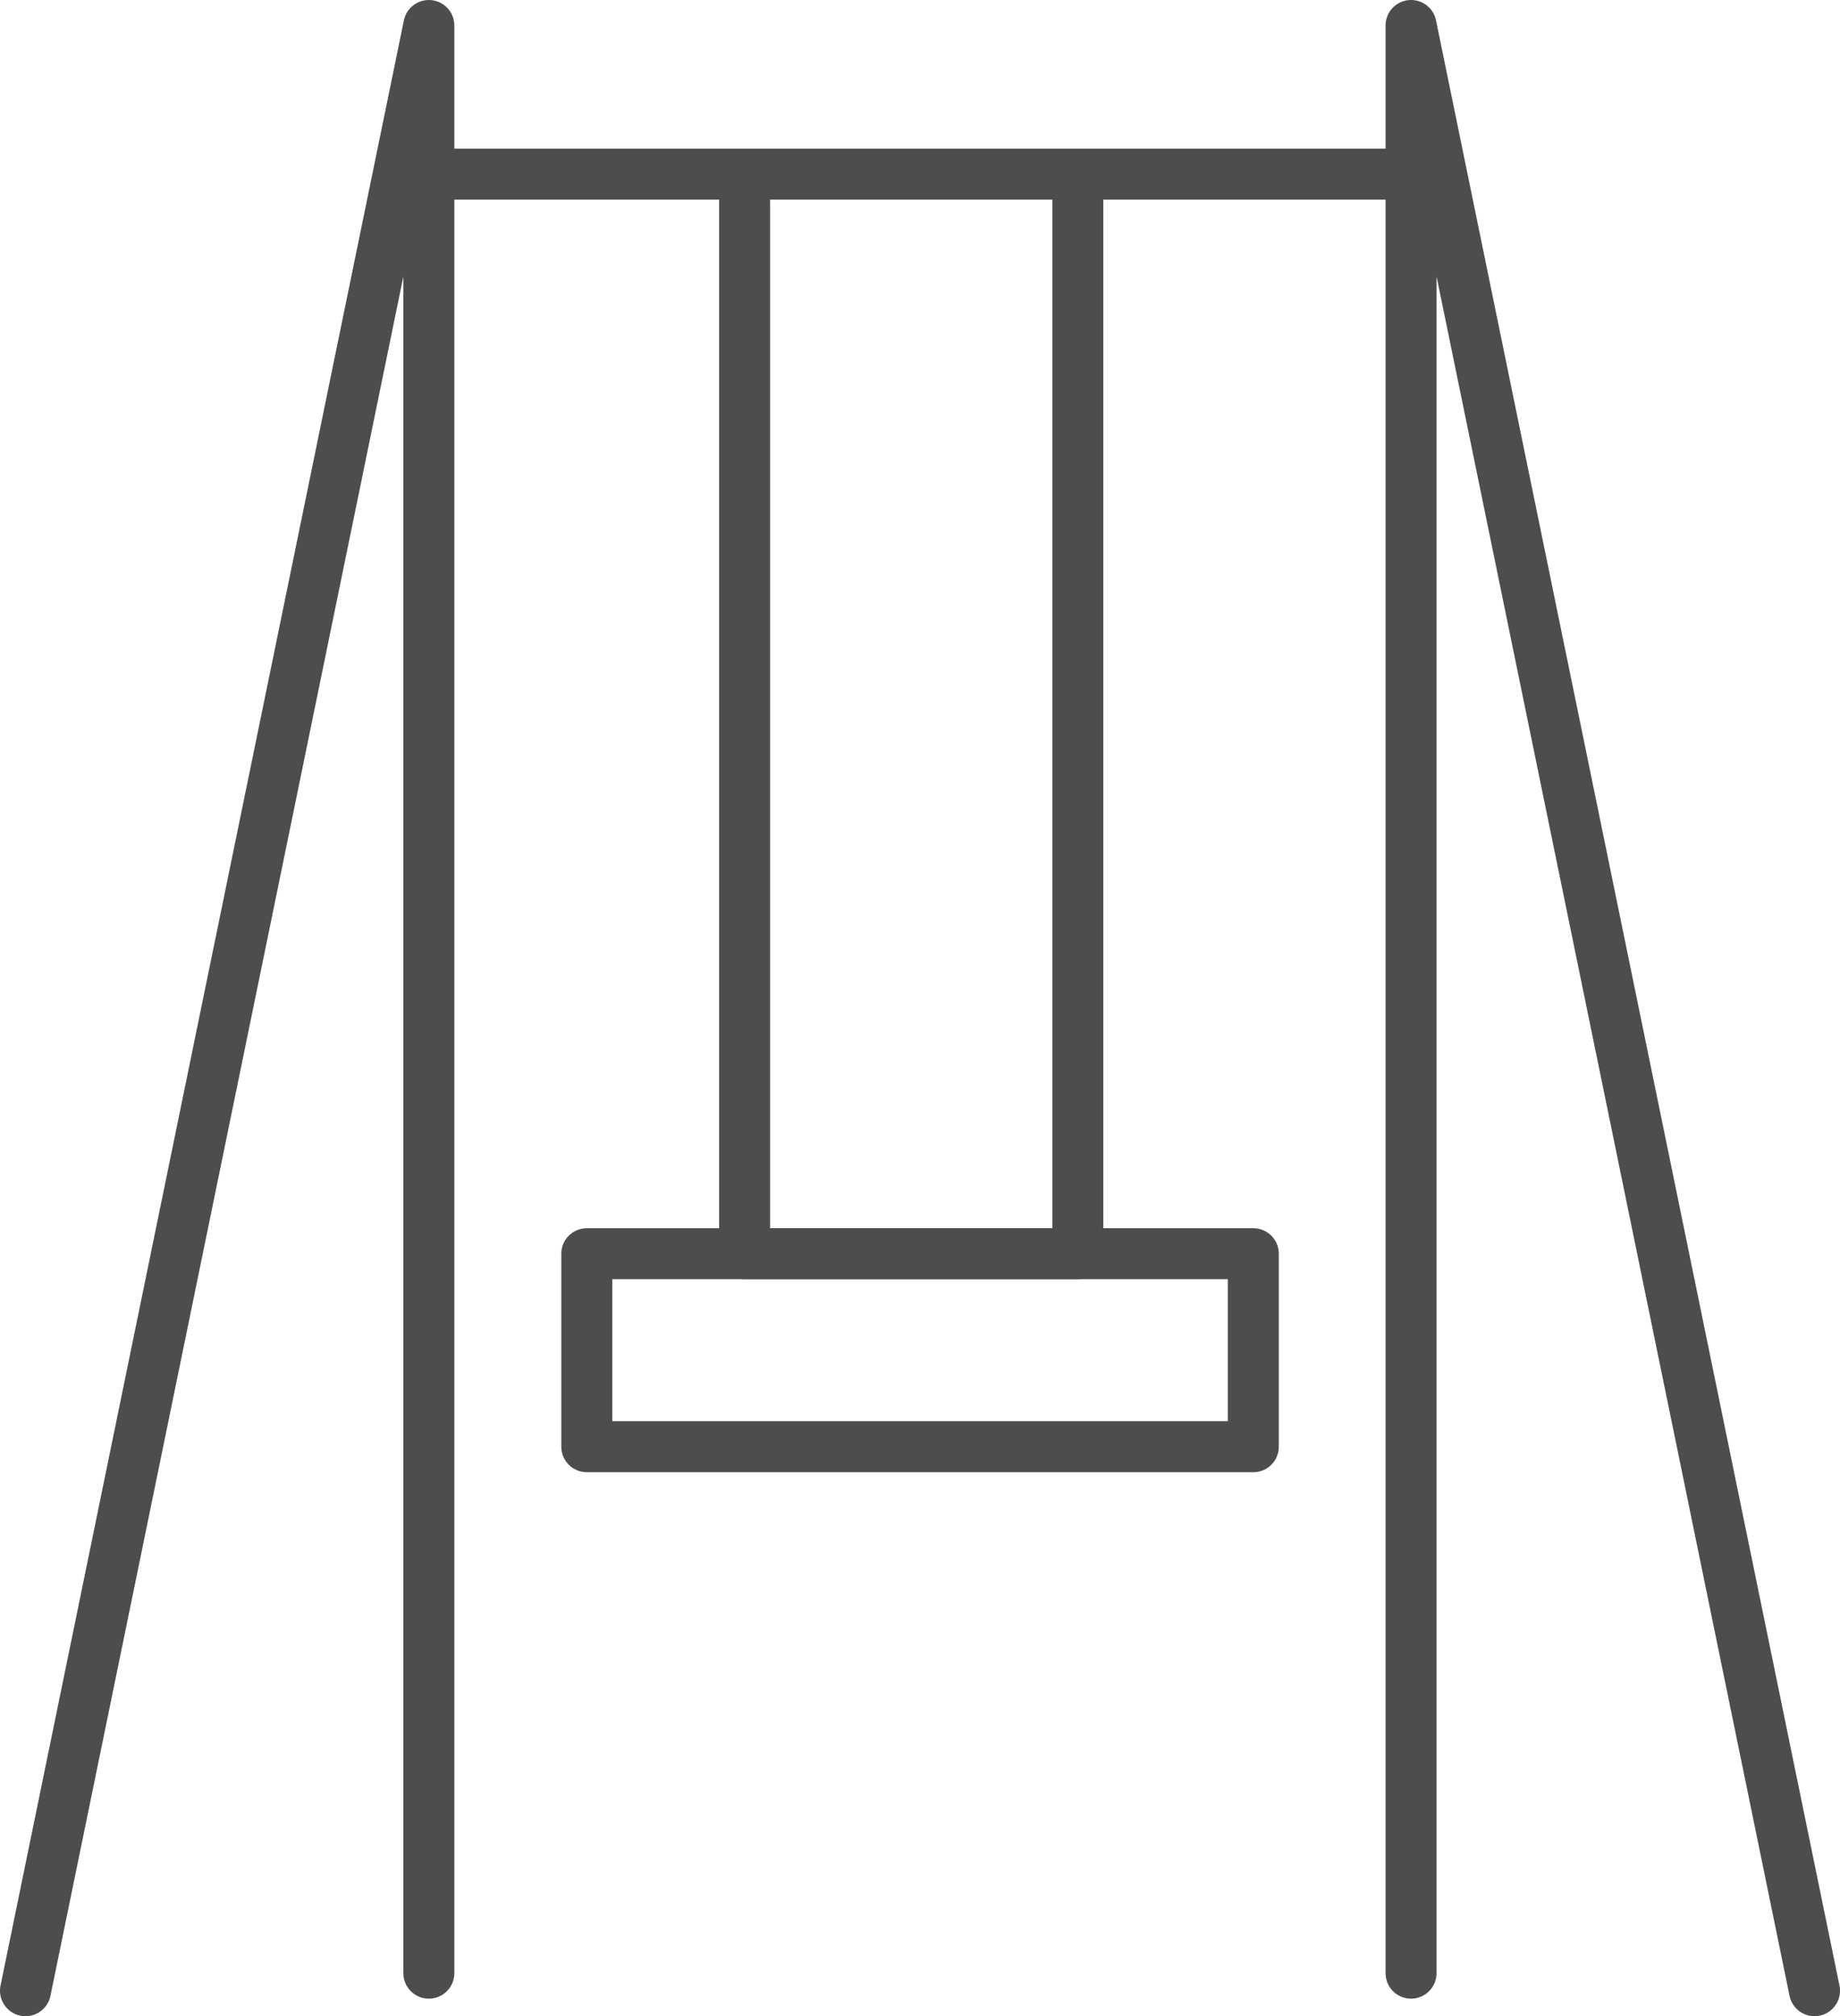 <?xml version="1.0" encoding="UTF-8"?>
<svg id="Ebene_1" data-name="Ebene 1" xmlns="http://www.w3.org/2000/svg" viewBox="0 0 180.46 197.66">
  <defs>
    <style>
      .cls-1 {
        fill: none;
        stroke: #4d4d4d;
        stroke-linecap: round;
        stroke-linejoin: round;
        stroke-width: 5px;
      }
    </style>
  </defs>
  <polyline class="cls-1" points="42.06 193.44 42.06 2.5 2.5 195.16"/>
  <polyline class="cls-1" points="138.39 193.44 138.39 2.5 177.96 195.16"/>
  <line class="cls-1" x1="40.7" y1="17.07" x2="140.11" y2="17.07"/>
  <polyline class="cls-1" points="105.71 19.7 105.71 122.91 73.03 122.91 73.03 19.7"/>
  <rect class="cls-1" x="57.55" y="122.91" width="65.37" height="18.92"/>
</svg>
